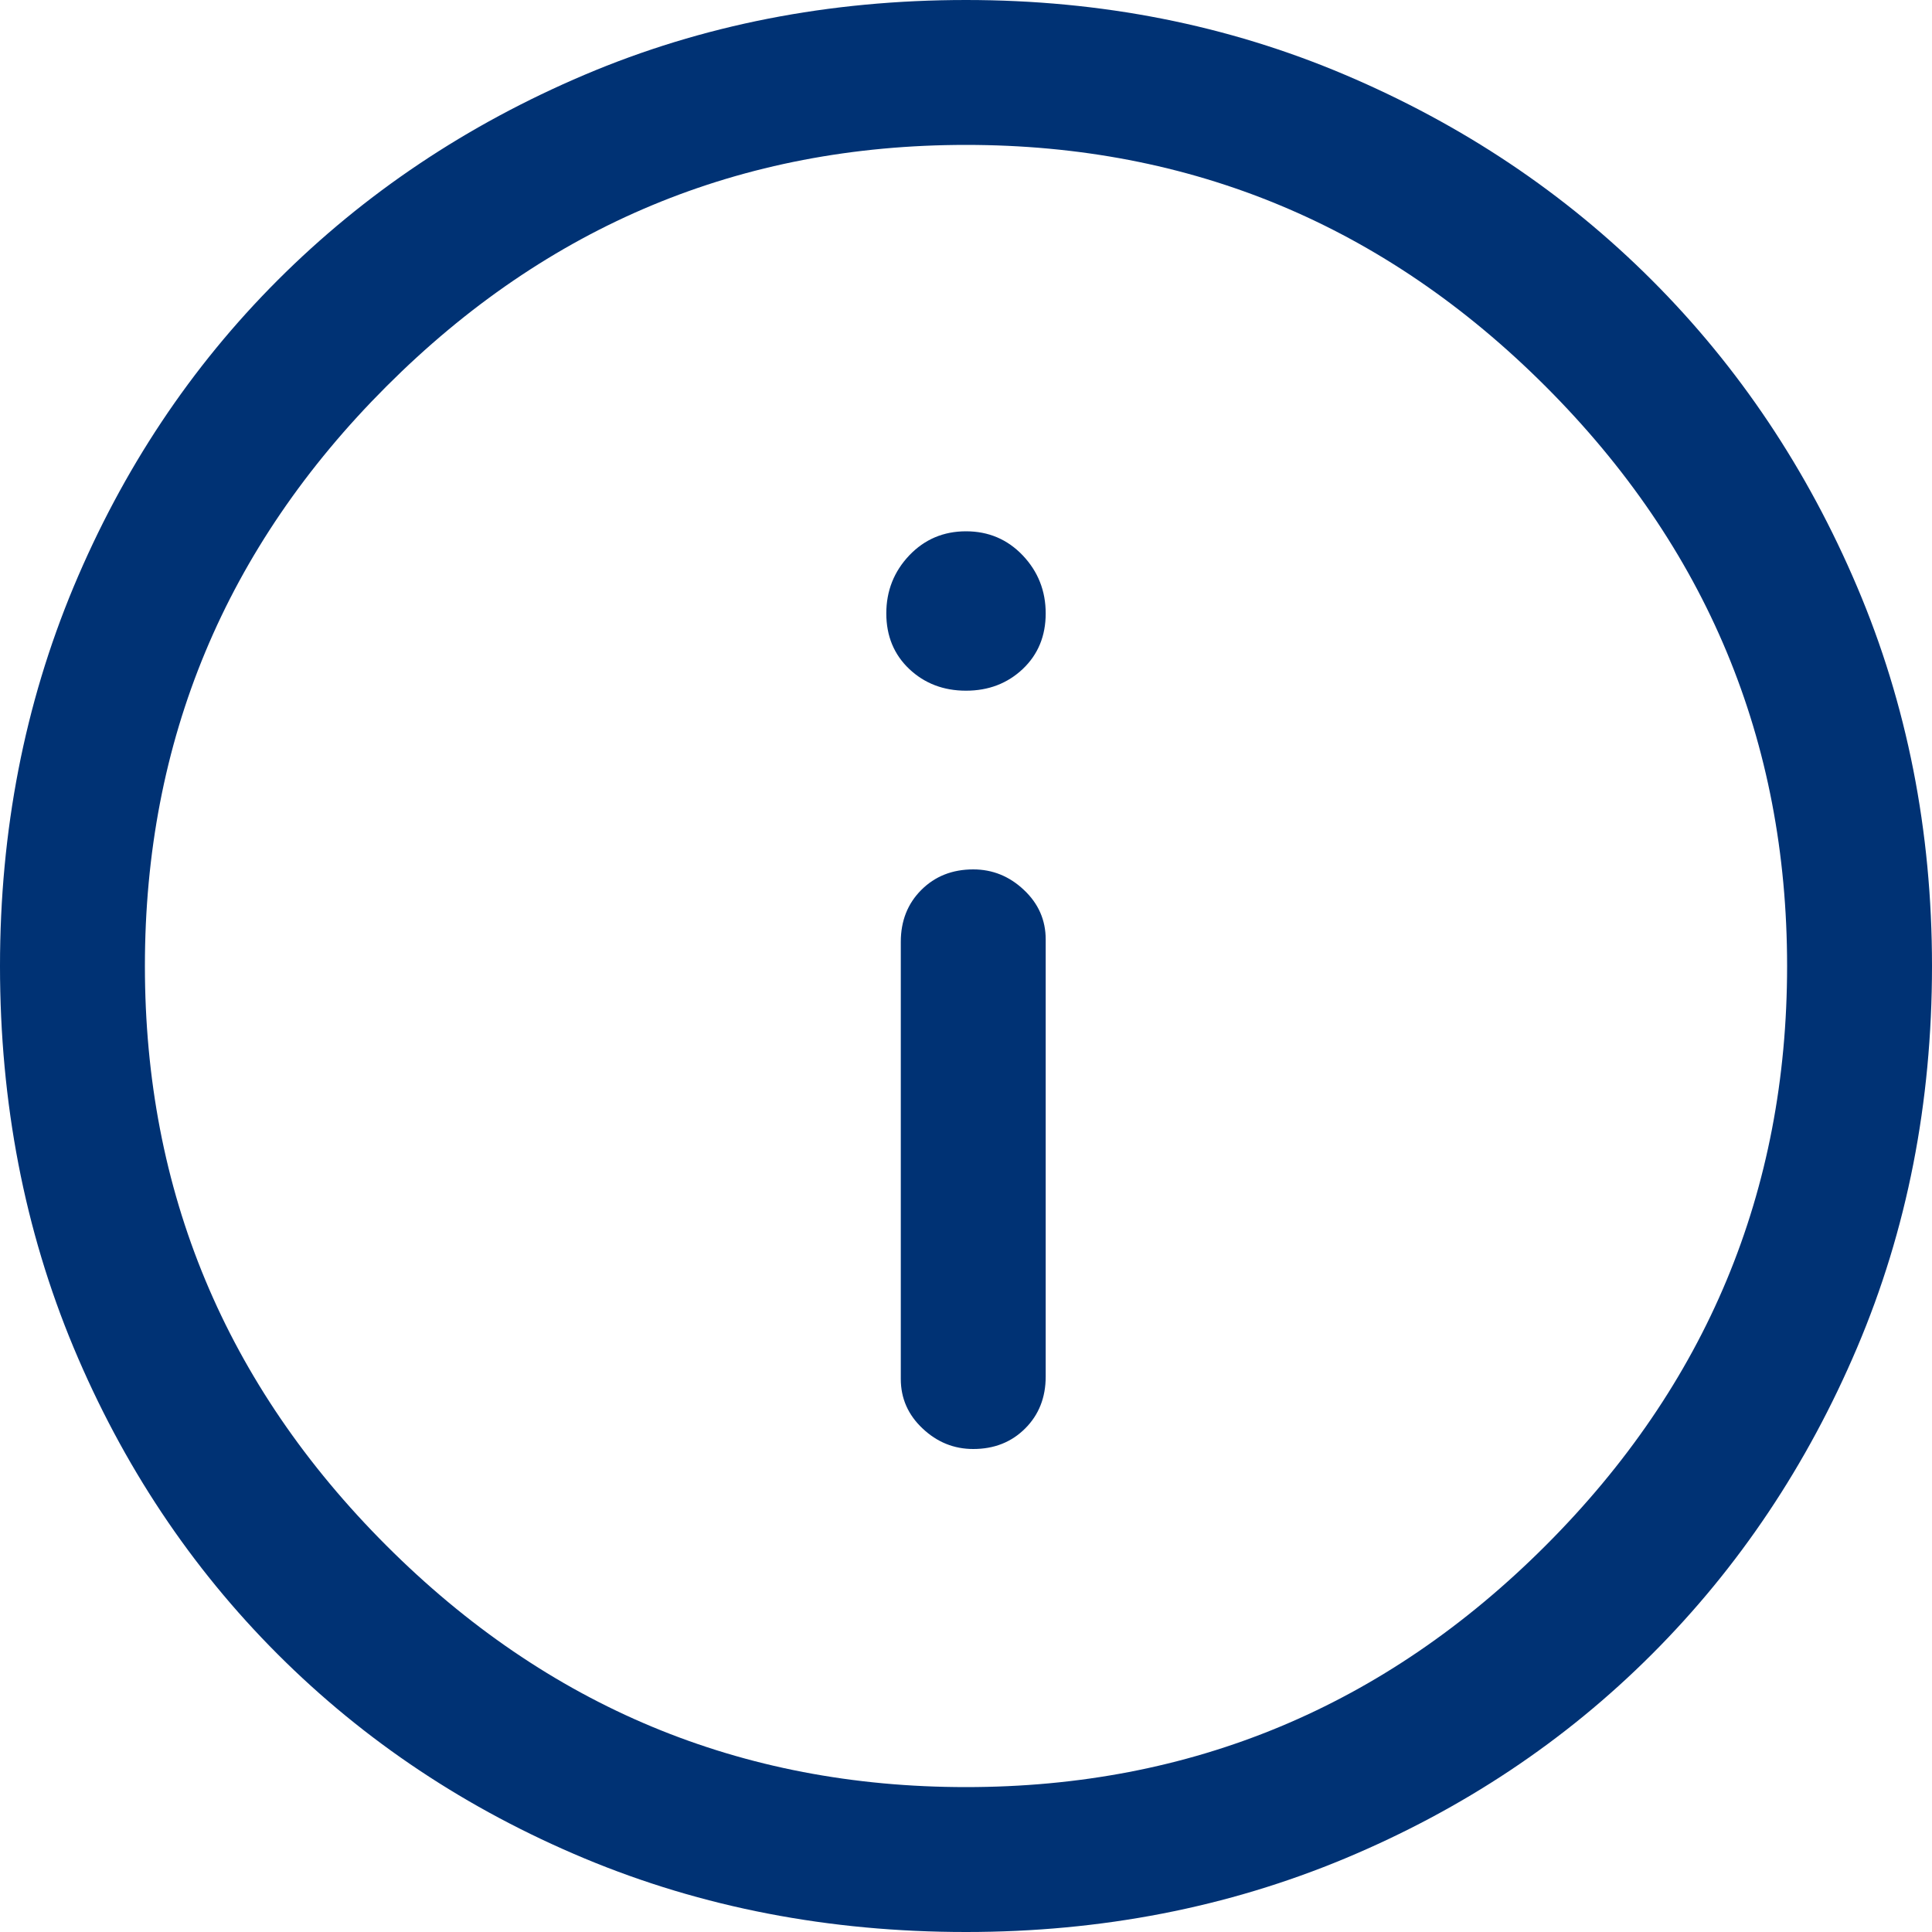<svg width="20" height="20" viewBox="0 0 20 20" fill="none" xmlns="http://www.w3.org/2000/svg">
<path d="M10.075 15C10.292 15 10.471 14.929 10.613 14.787C10.754 14.646 10.825 14.467 10.825 14.25V9.725C10.825 9.525 10.75 9.354 10.6 9.213C10.45 9.071 10.275 9 10.075 9C9.858 9 9.679 9.071 9.537 9.213C9.396 9.354 9.325 9.533 9.325 9.75V14.275C9.325 14.475 9.4 14.646 9.55 14.787C9.7 14.929 9.875 15 10.075 15ZM10 7.15C10.233 7.15 10.429 7.075 10.588 6.925C10.746 6.775 10.825 6.583 10.825 6.35C10.825 6.117 10.746 5.917 10.588 5.75C10.429 5.583 10.233 5.5 10 5.5C9.767 5.5 9.571 5.583 9.412 5.75C9.254 5.917 9.175 6.117 9.175 6.35C9.175 6.583 9.254 6.775 9.412 6.925C9.571 7.075 9.767 7.15 10 7.15ZM10 20C8.583 20 7.267 19.746 6.05 19.238C4.833 18.729 3.775 18.025 2.875 17.125C1.975 16.225 1.271 15.167 0.762 13.95C0.254 12.733 0 11.417 0 10C0 8.6 0.254 7.292 0.762 6.075C1.271 4.858 1.975 3.8 2.875 2.9C3.775 2 4.833 1.292 6.05 0.775C7.267 0.258 8.583 0 10 0C11.4 0 12.708 0.258 13.925 0.775C15.142 1.292 16.2 2 17.1 2.9C18 3.8 18.708 4.858 19.225 6.075C19.742 7.292 20 8.6 20 10C20 11.417 19.742 12.733 19.225 13.95C18.708 15.167 18 16.225 17.1 17.125C16.2 18.025 15.142 18.729 13.925 19.238C12.708 19.746 11.4 20 10 20ZM10 18.5C12.333 18.5 14.333 17.667 16 16C17.667 14.333 18.5 12.333 18.5 10C18.5 7.667 17.667 5.667 16 4C14.333 2.333 12.333 1.5 10 1.5C7.667 1.5 5.667 2.333 4 4C2.333 5.667 1.5 7.667 1.5 10C1.5 12.333 2.333 14.333 4 16C5.667 17.667 7.667 18.5 10 18.5Z" fill="#003274"/>
</svg>

